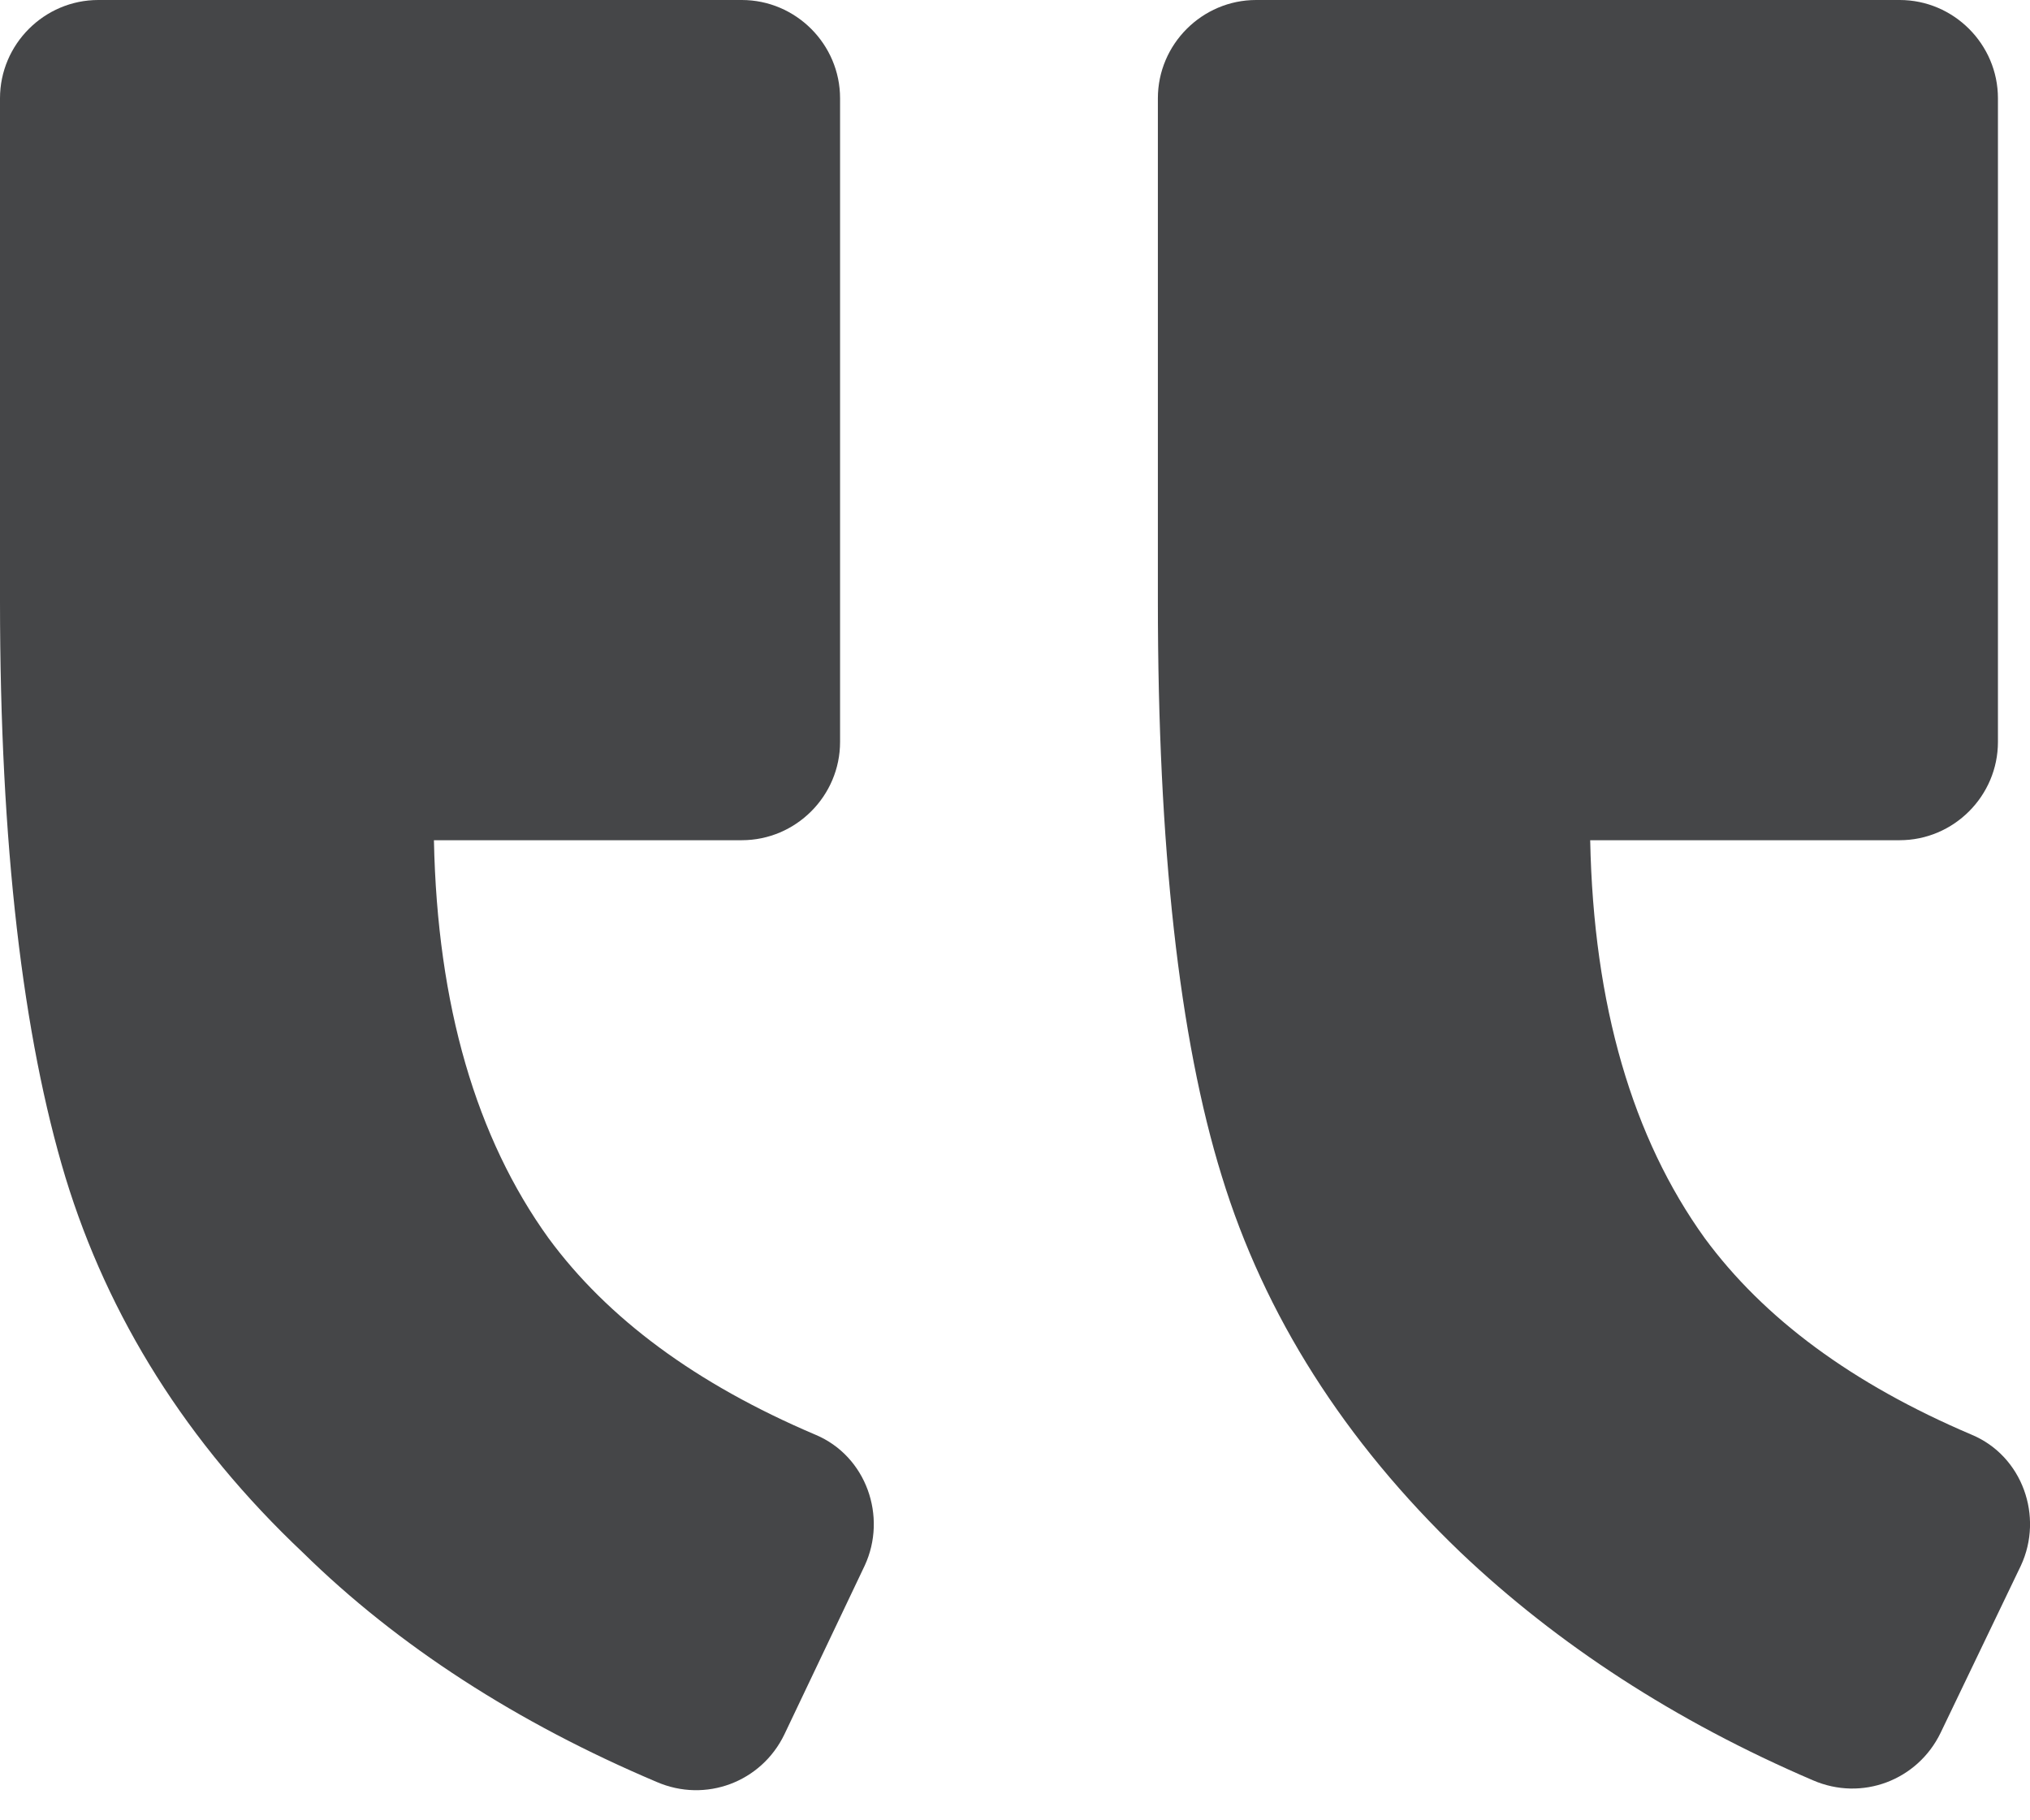 <svg width="29" height="26" viewBox="0 0 29 26" fill="none" xmlns="http://www.w3.org/2000/svg">
<path d="M11.65 20.493C12.375 20.797 12.679 21.662 12.352 22.364L11.205 24.774C10.878 25.452 10.082 25.756 9.381 25.452C7.392 24.61 5.685 23.51 4.328 22.177C2.667 20.61 1.544 18.808 0.936 16.82C0.328 14.808 0 12.071 0 8.585V1.404C0 0.632 0.632 0 1.404 0H10.597C11.369 0 12.001 0.632 12.001 1.404V10.597C12.001 11.37 11.369 12.001 10.597 12.001H6.199C6.246 14.364 6.807 16.258 7.837 17.686C8.679 18.831 9.942 19.767 11.65 20.493Z" fill="#454648"/>
<path d="M28.168 20.493C28.893 20.797 29.197 21.662 28.869 22.364L27.723 24.75C27.395 25.428 26.6 25.733 25.898 25.428C23.933 24.586 22.249 23.487 20.869 22.177C19.208 20.586 18.062 18.785 17.453 16.796C16.845 14.832 16.541 12.094 16.541 8.585V1.404C16.541 0.632 17.173 -5.14984e-05 17.945 -5.14984e-05H27.138C27.91 -5.14984e-05 28.542 0.632 28.542 1.404V10.597C28.542 11.369 27.91 12.001 27.138 12.001H22.717C22.764 14.364 23.325 16.258 24.354 17.686C25.197 18.831 26.46 19.767 28.168 20.493Z" fill="#454648"/>
</svg>
